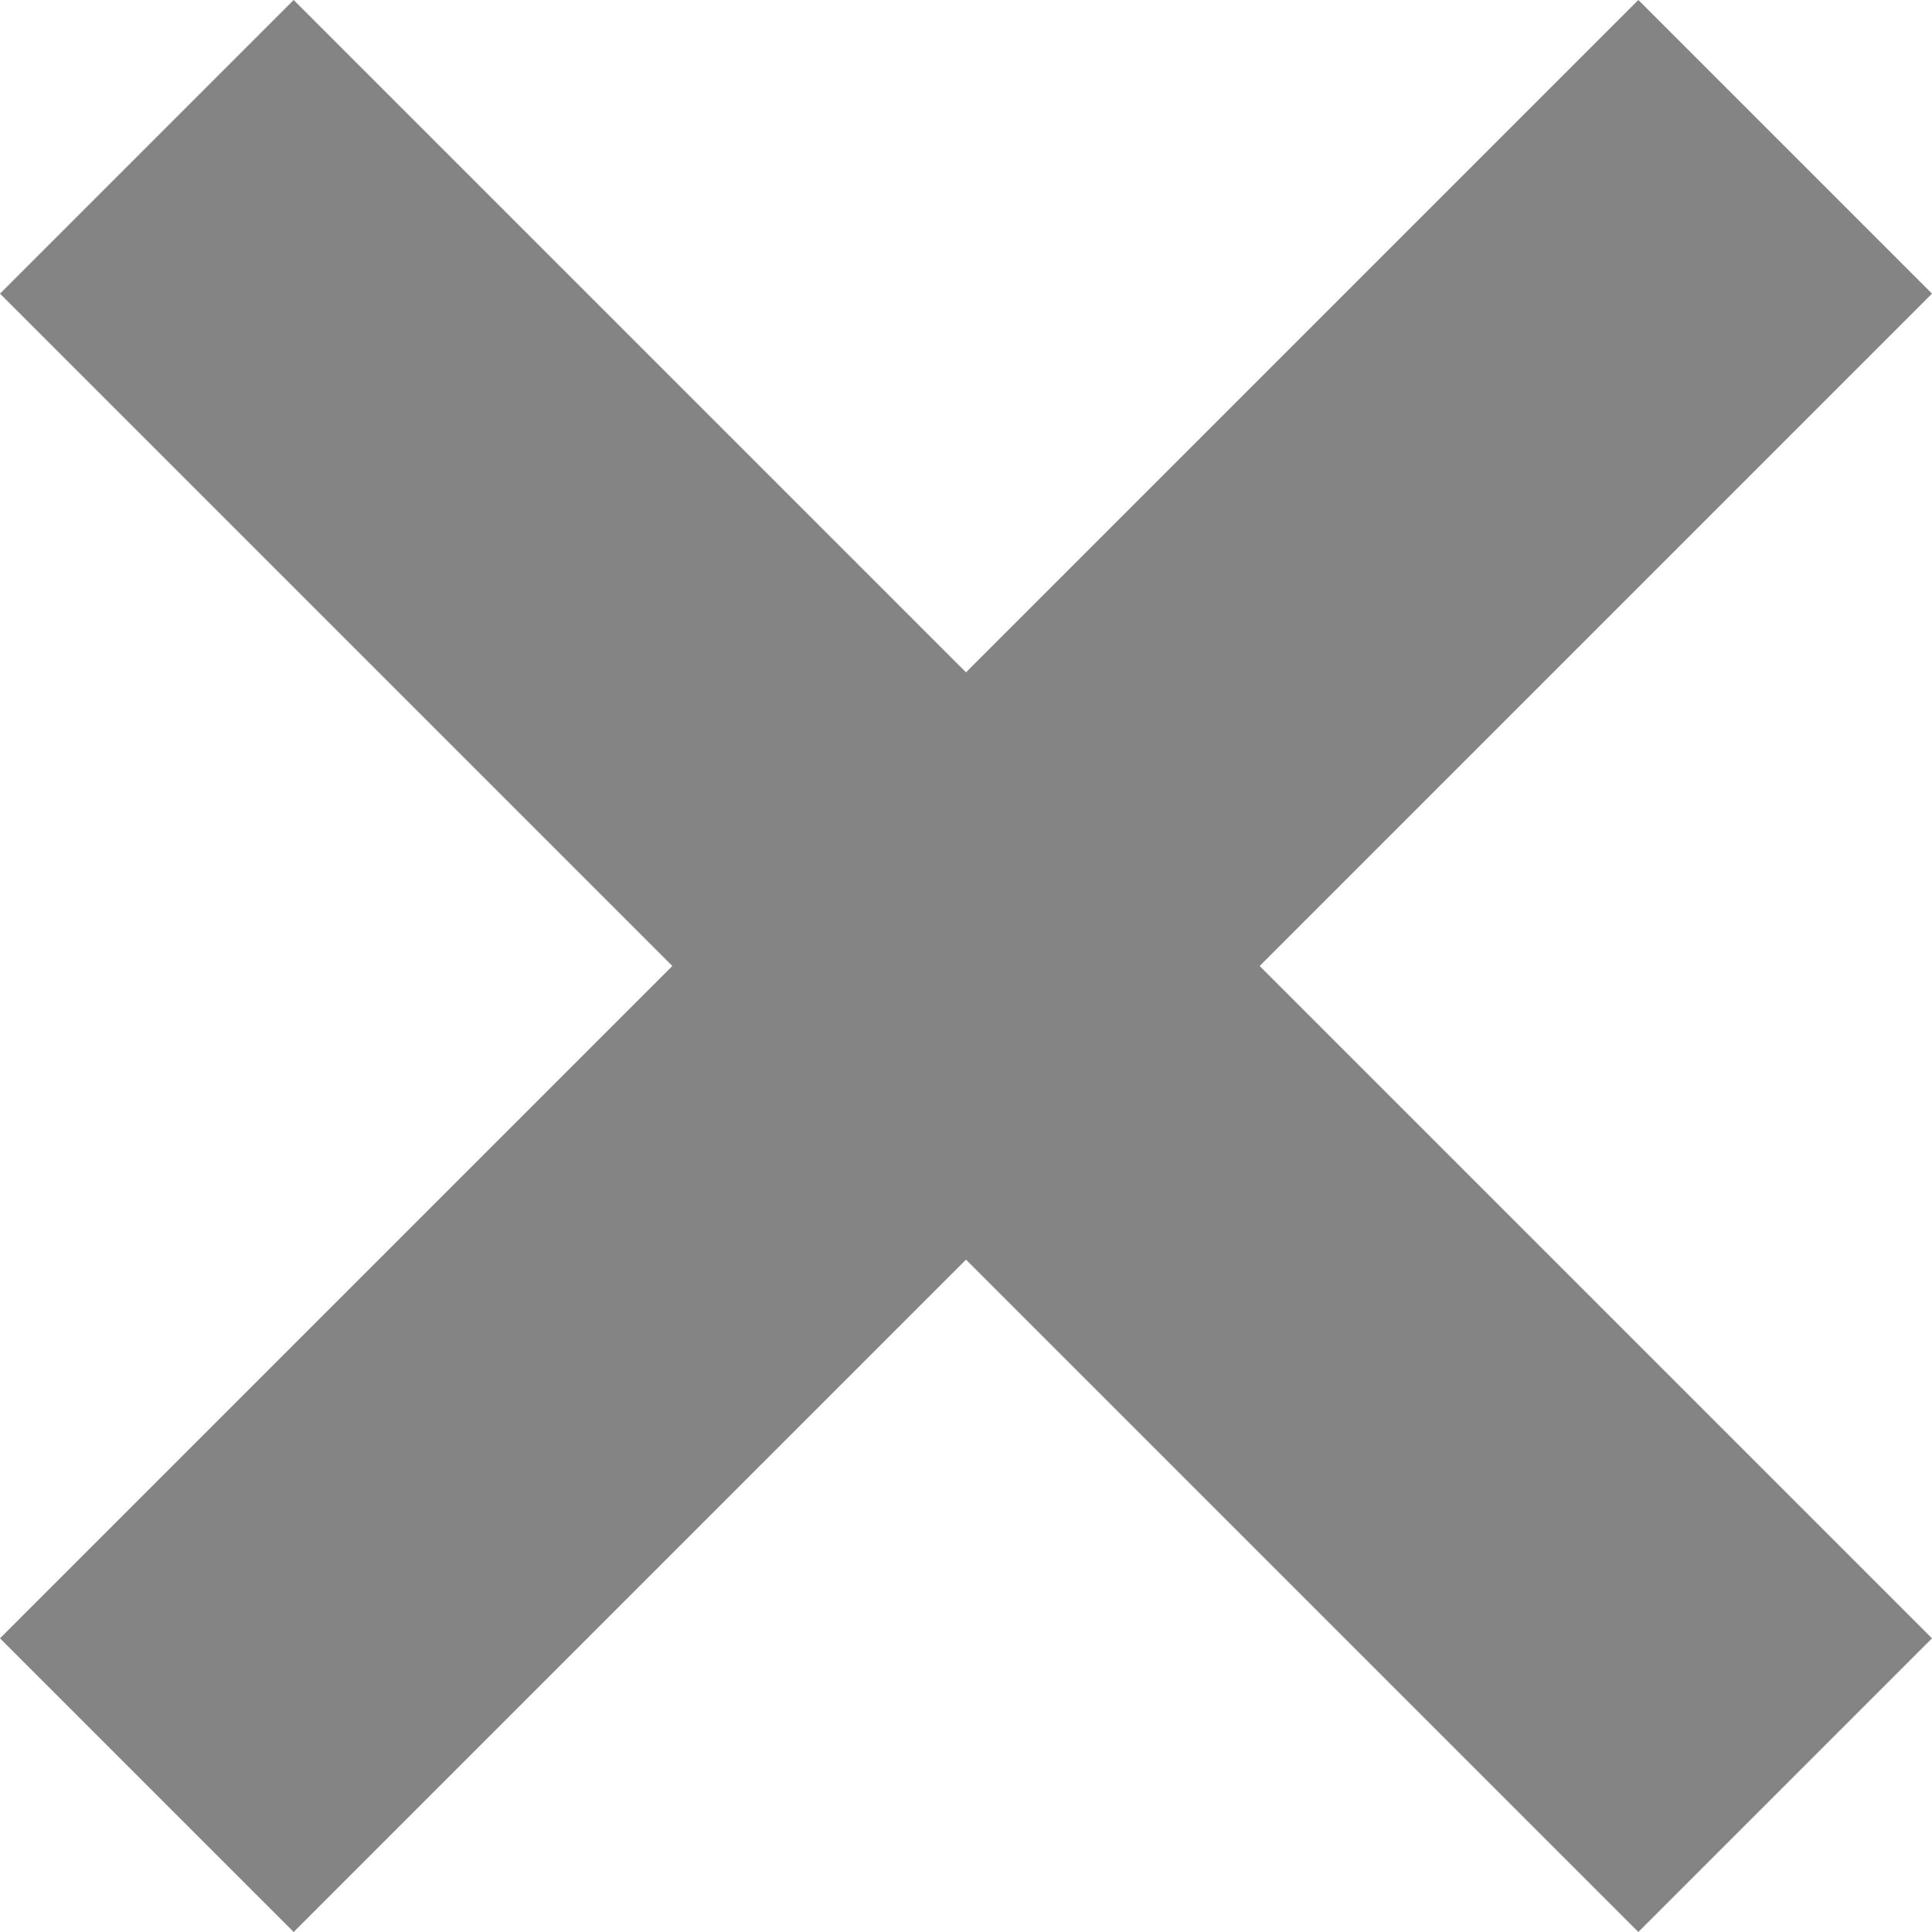<?xml version="1.0" encoding="utf-8"?>
<!-- Generator: Adobe Illustrator 26.0.3, SVG Export Plug-In . SVG Version: 6.00 Build 0)  -->
<svg version="1.1" id="Layer_3" xmlns="http://www.w3.org/2000/svg" xmlns:xlink="http://www.w3.org/1999/xlink" x="0px" y="0px"
	 viewBox="0 0 100 100" style="enable-background:new 0 0 100 100;" xml:space="preserve">
<style type="text/css">
	.st0{fill:#848484;}
</style>
<polygon class="st0" points="100,15.2 84.8,0 50,34.8 15.2,0 0,15.2 34.8,50 0,84.8 15.2,100 50,65.2 84.8,100 100,84.8 65.2,50 "/>
</svg>
